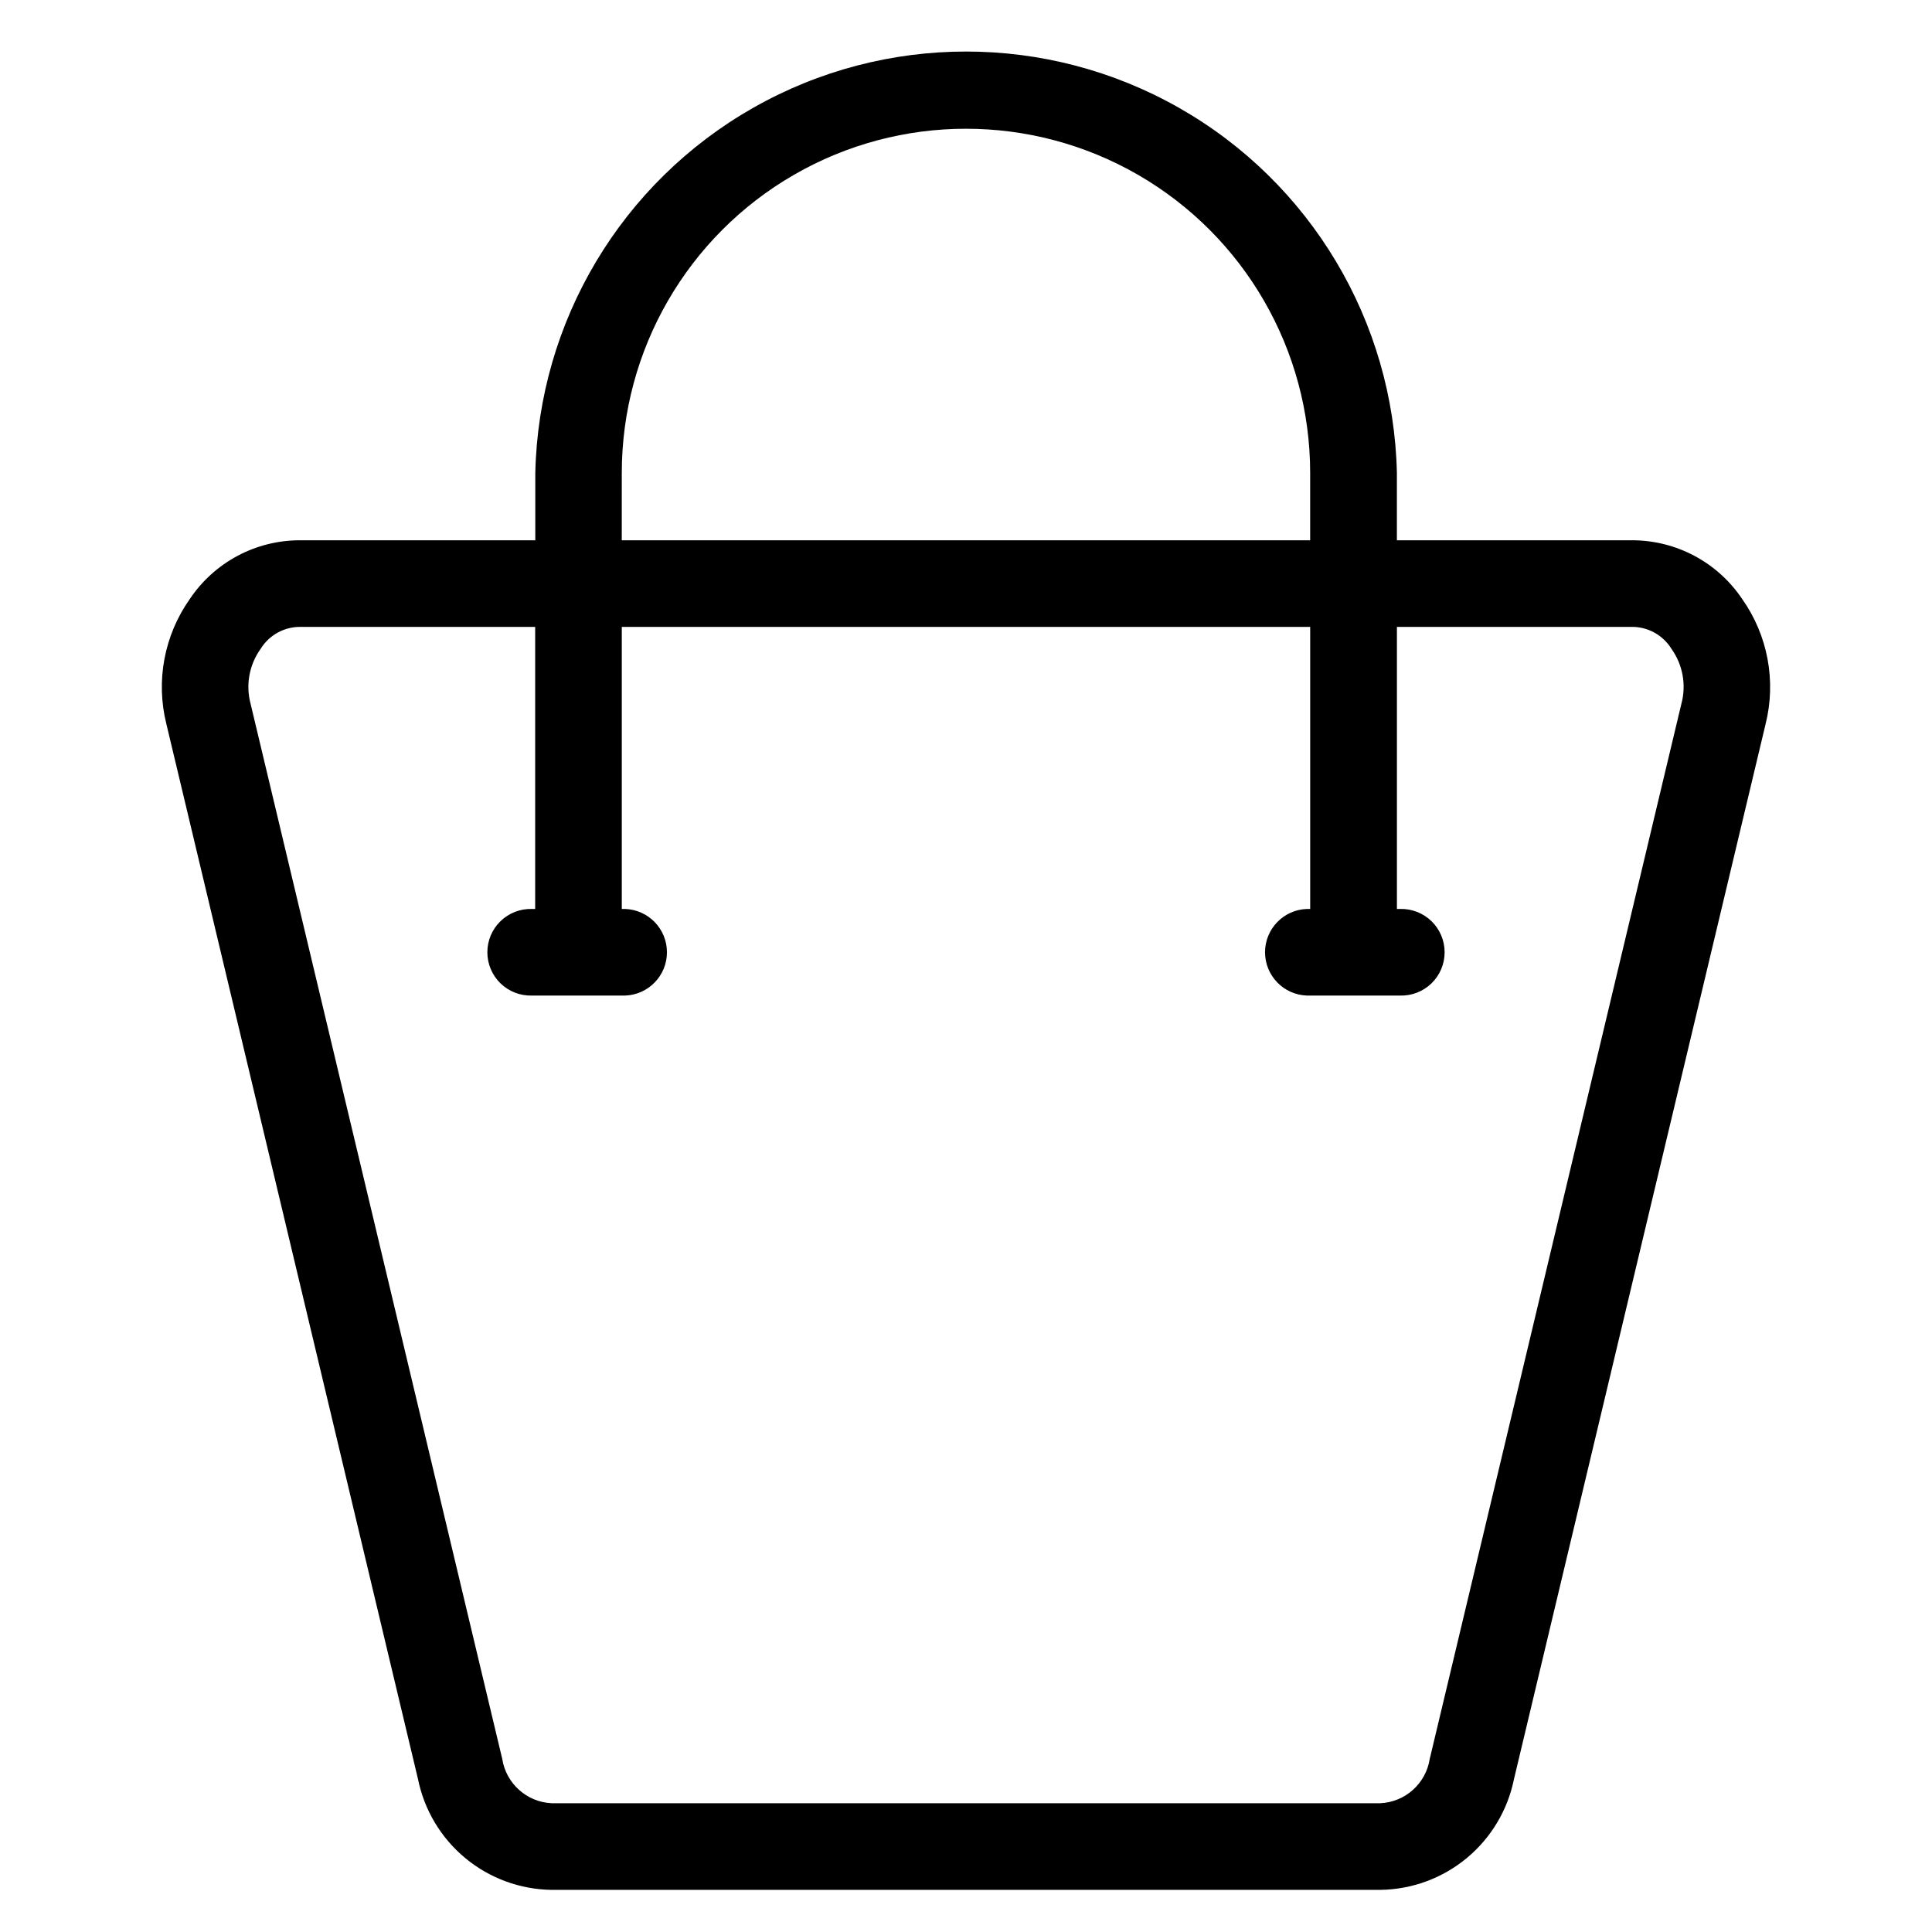<?xml version="1.0" encoding="UTF-8"?>
<!-- Uploaded to: ICON Repo, www.svgrepo.com, Generator: ICON Repo Mixer Tools -->
<svg fill="#000000" width="800px" height="800px" version="1.1" viewBox="144 144 512 512" xmlns="http://www.w3.org/2000/svg">
 <path d="m605.71 302.77c-6.531-9.766-17.512-15.617-29.262-15.59h-62.258v-17.852c-0.891-40.188-22.844-76.949-57.801-96.789-34.961-19.84-77.777-19.84-112.73 0-34.961 19.84-56.914 56.602-57.801 96.789v17.852h-62.316c-11.75-0.027-22.734 5.824-29.262 15.594-6.773 9.605-9.035 21.68-6.191 33.086l66.676 279.58c1.652 8.219 6.078 15.621 12.531 20.973 6.453 5.348 14.547 8.32 22.926 8.422h219.55c8.383-0.102 16.477-3.074 22.93-8.422 6.453-5.352 10.875-12.754 12.527-20.973l66.676-279.58c2.84-11.406 0.582-23.484-6.191-33.09zm-296.93-33.441c0-32.586 17.387-62.699 45.605-78.992 28.223-16.293 62.992-16.293 91.215 0 28.219 16.293 45.605 46.406 45.605 78.992v17.852h-182.43zm280.8 61.199-66.684 279.59c-1.02 6.547-6.508 11.465-13.125 11.758h-219.55c-6.613-0.293-12.105-5.211-13.125-11.758l-66.684-279.59c-1.34-5-0.371-10.34 2.644-14.555 2.238-3.641 6.211-5.852 10.484-5.844h62.285v74.754h-0.836 0.004c-3.106-0.094-6.117 1.07-8.352 3.234-2.231 2.16-3.488 5.137-3.488 8.242 0 3.109 1.258 6.082 3.488 8.246 2.234 2.16 5.246 3.328 8.352 3.231h24.629c6.199-0.195 11.125-5.273 11.125-11.477 0-6.199-4.926-11.281-11.125-11.477h-0.84v-74.754h182.43v74.754h-0.84c-6.199 0.195-11.125 5.277-11.125 11.477 0 6.203 4.926 11.281 11.125 11.477h24.629c3.106 0.098 6.121-1.07 8.352-3.231 2.231-2.164 3.488-5.137 3.488-8.246 0-3.106-1.258-6.082-3.488-8.242-2.231-2.164-5.246-3.328-8.352-3.234h-0.805v-74.754h62.258c4.285-0.02 8.27 2.195 10.516 5.844 3 4.219 3.961 9.559 2.613 14.555z"/>
</svg>